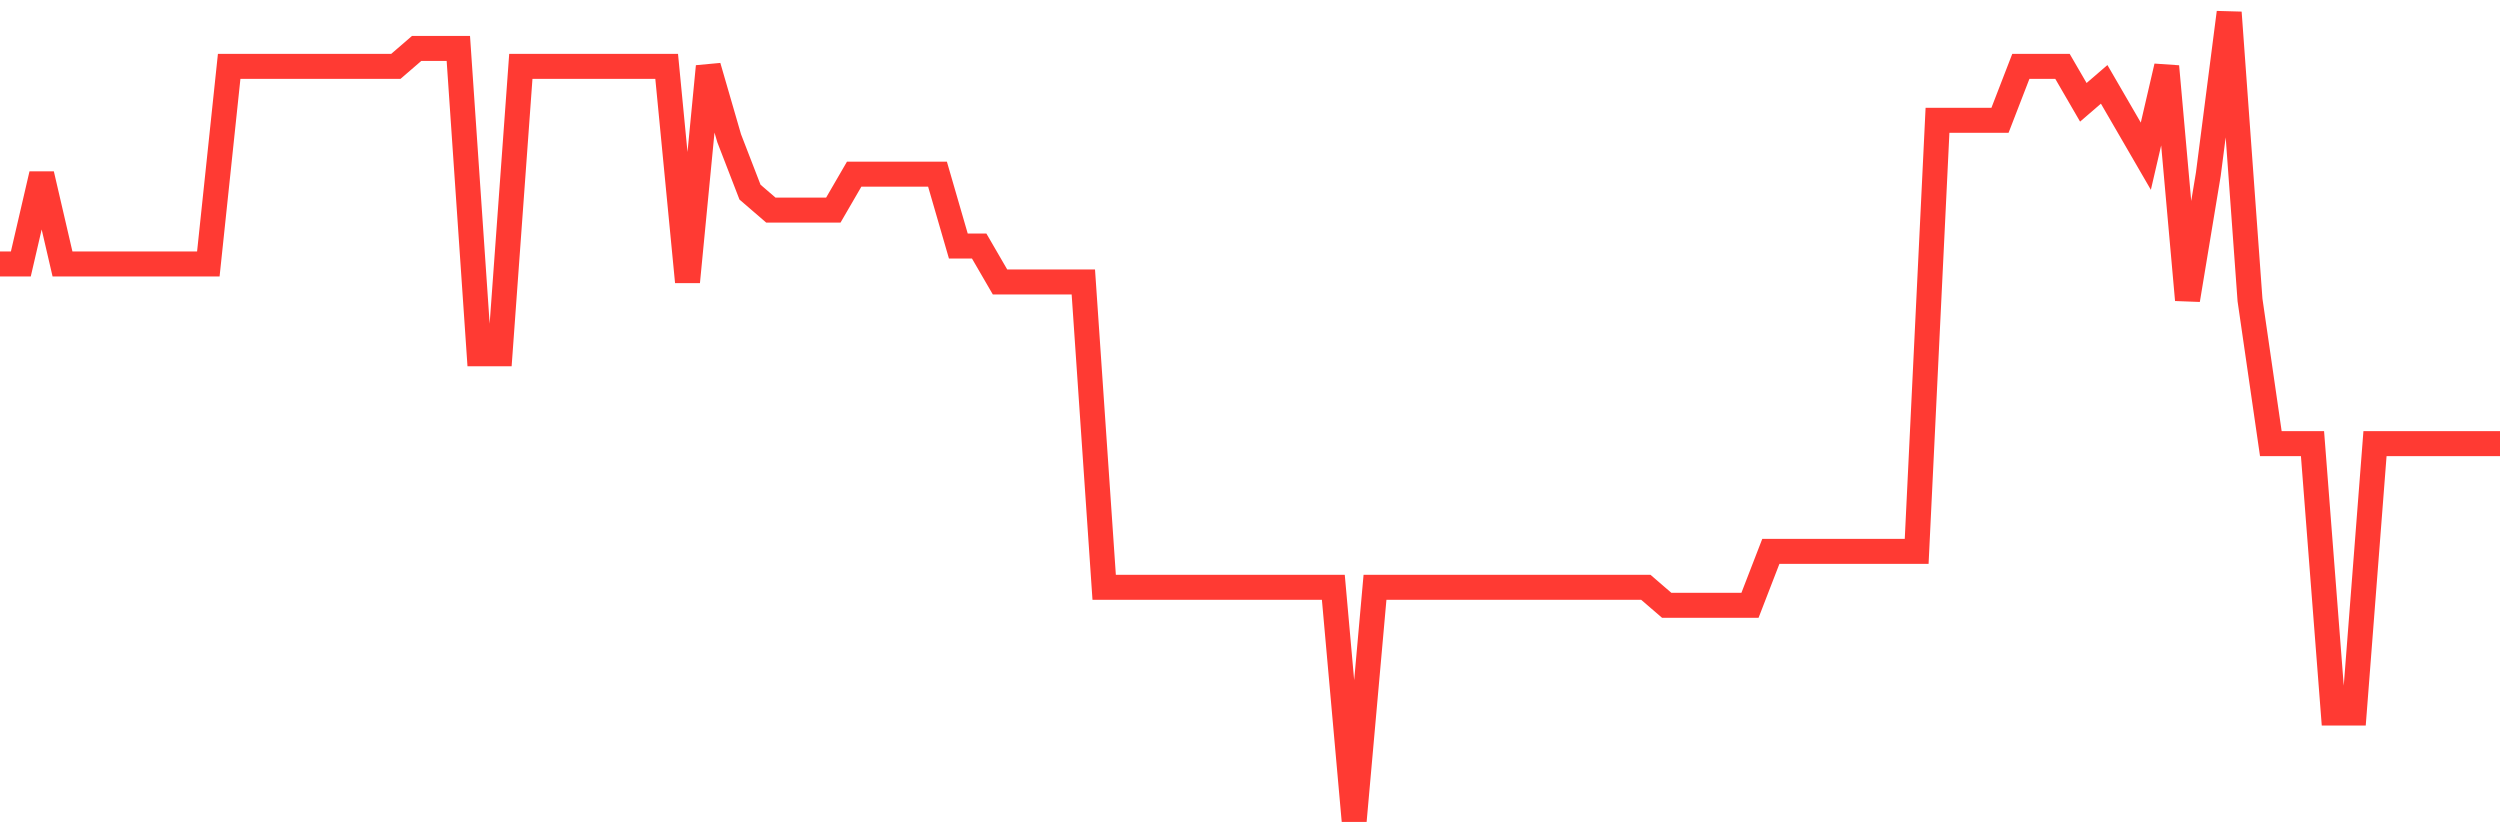 <svg
  xmlns="http://www.w3.org/2000/svg"
  xmlns:xlink="http://www.w3.org/1999/xlink"
  width="120"
  height="40"
  viewBox="0 0 120 40"
  preserveAspectRatio="none"
>
  <polyline
    points="0,12.671 1,12.671 2,8.36 3,12.671 4,12.671 5,12.671 6,12.671 7,12.671 8,12.671 9,12.671 10,12.671 11,3.187 12,3.187 13,3.187 14,3.187 15,3.187 16,3.187 17,3.187 18,3.187 19,3.187 20,2.324 21,2.324 22,2.324 23,16.982 24,16.982 25,3.187 26,3.187 27,3.187 28,3.187 29,3.187 30,3.187 31,3.187 32,3.187 33,13.533 34,3.187 35,6.636 36,9.222 37,10.084 38,10.084 39,10.084 40,10.084 41,8.36 42,8.36 43,8.36 44,8.36 45,8.36 46,11.809 47,11.809 48,13.533 49,13.533 50,13.533 51,13.533 52,13.533 53,28.191 54,28.191 55,28.191 56,28.191 57,28.191 58,28.191 59,28.191 60,28.191 61,28.191 62,28.191 63,28.191 64,28.191 65,39.4 66,28.191 67,28.191 68,28.191 69,28.191 70,28.191 71,28.191 72,28.191 73,28.191 74,28.191 75,28.191 76,28.191 77,28.191 78,28.191 79,28.191 80,29.053 81,29.053 82,29.053 83,29.053 84,29.053 85,26.467 86,26.467 87,26.467 88,26.467 89,26.467 90,26.467 91,26.467 92,26.467 93,5.773 94,5.773 95,5.773 96,5.773 97,3.187 98,3.187 99,3.187 100,4.911 101,4.049 102,5.773 103,7.498 104,3.187 105,14.396 106,8.36 107,0.6 108,14.396 109,21.293 110,21.293 111,21.293 112,34.227 113,34.227 114,21.293 115,21.293 116,21.293 117,21.293 118,21.293 119,21.293 120,21.293"
    fill="none"
    stroke="#ff3a33"
    stroke-width="1.2"
  >
  </polyline>
</svg>